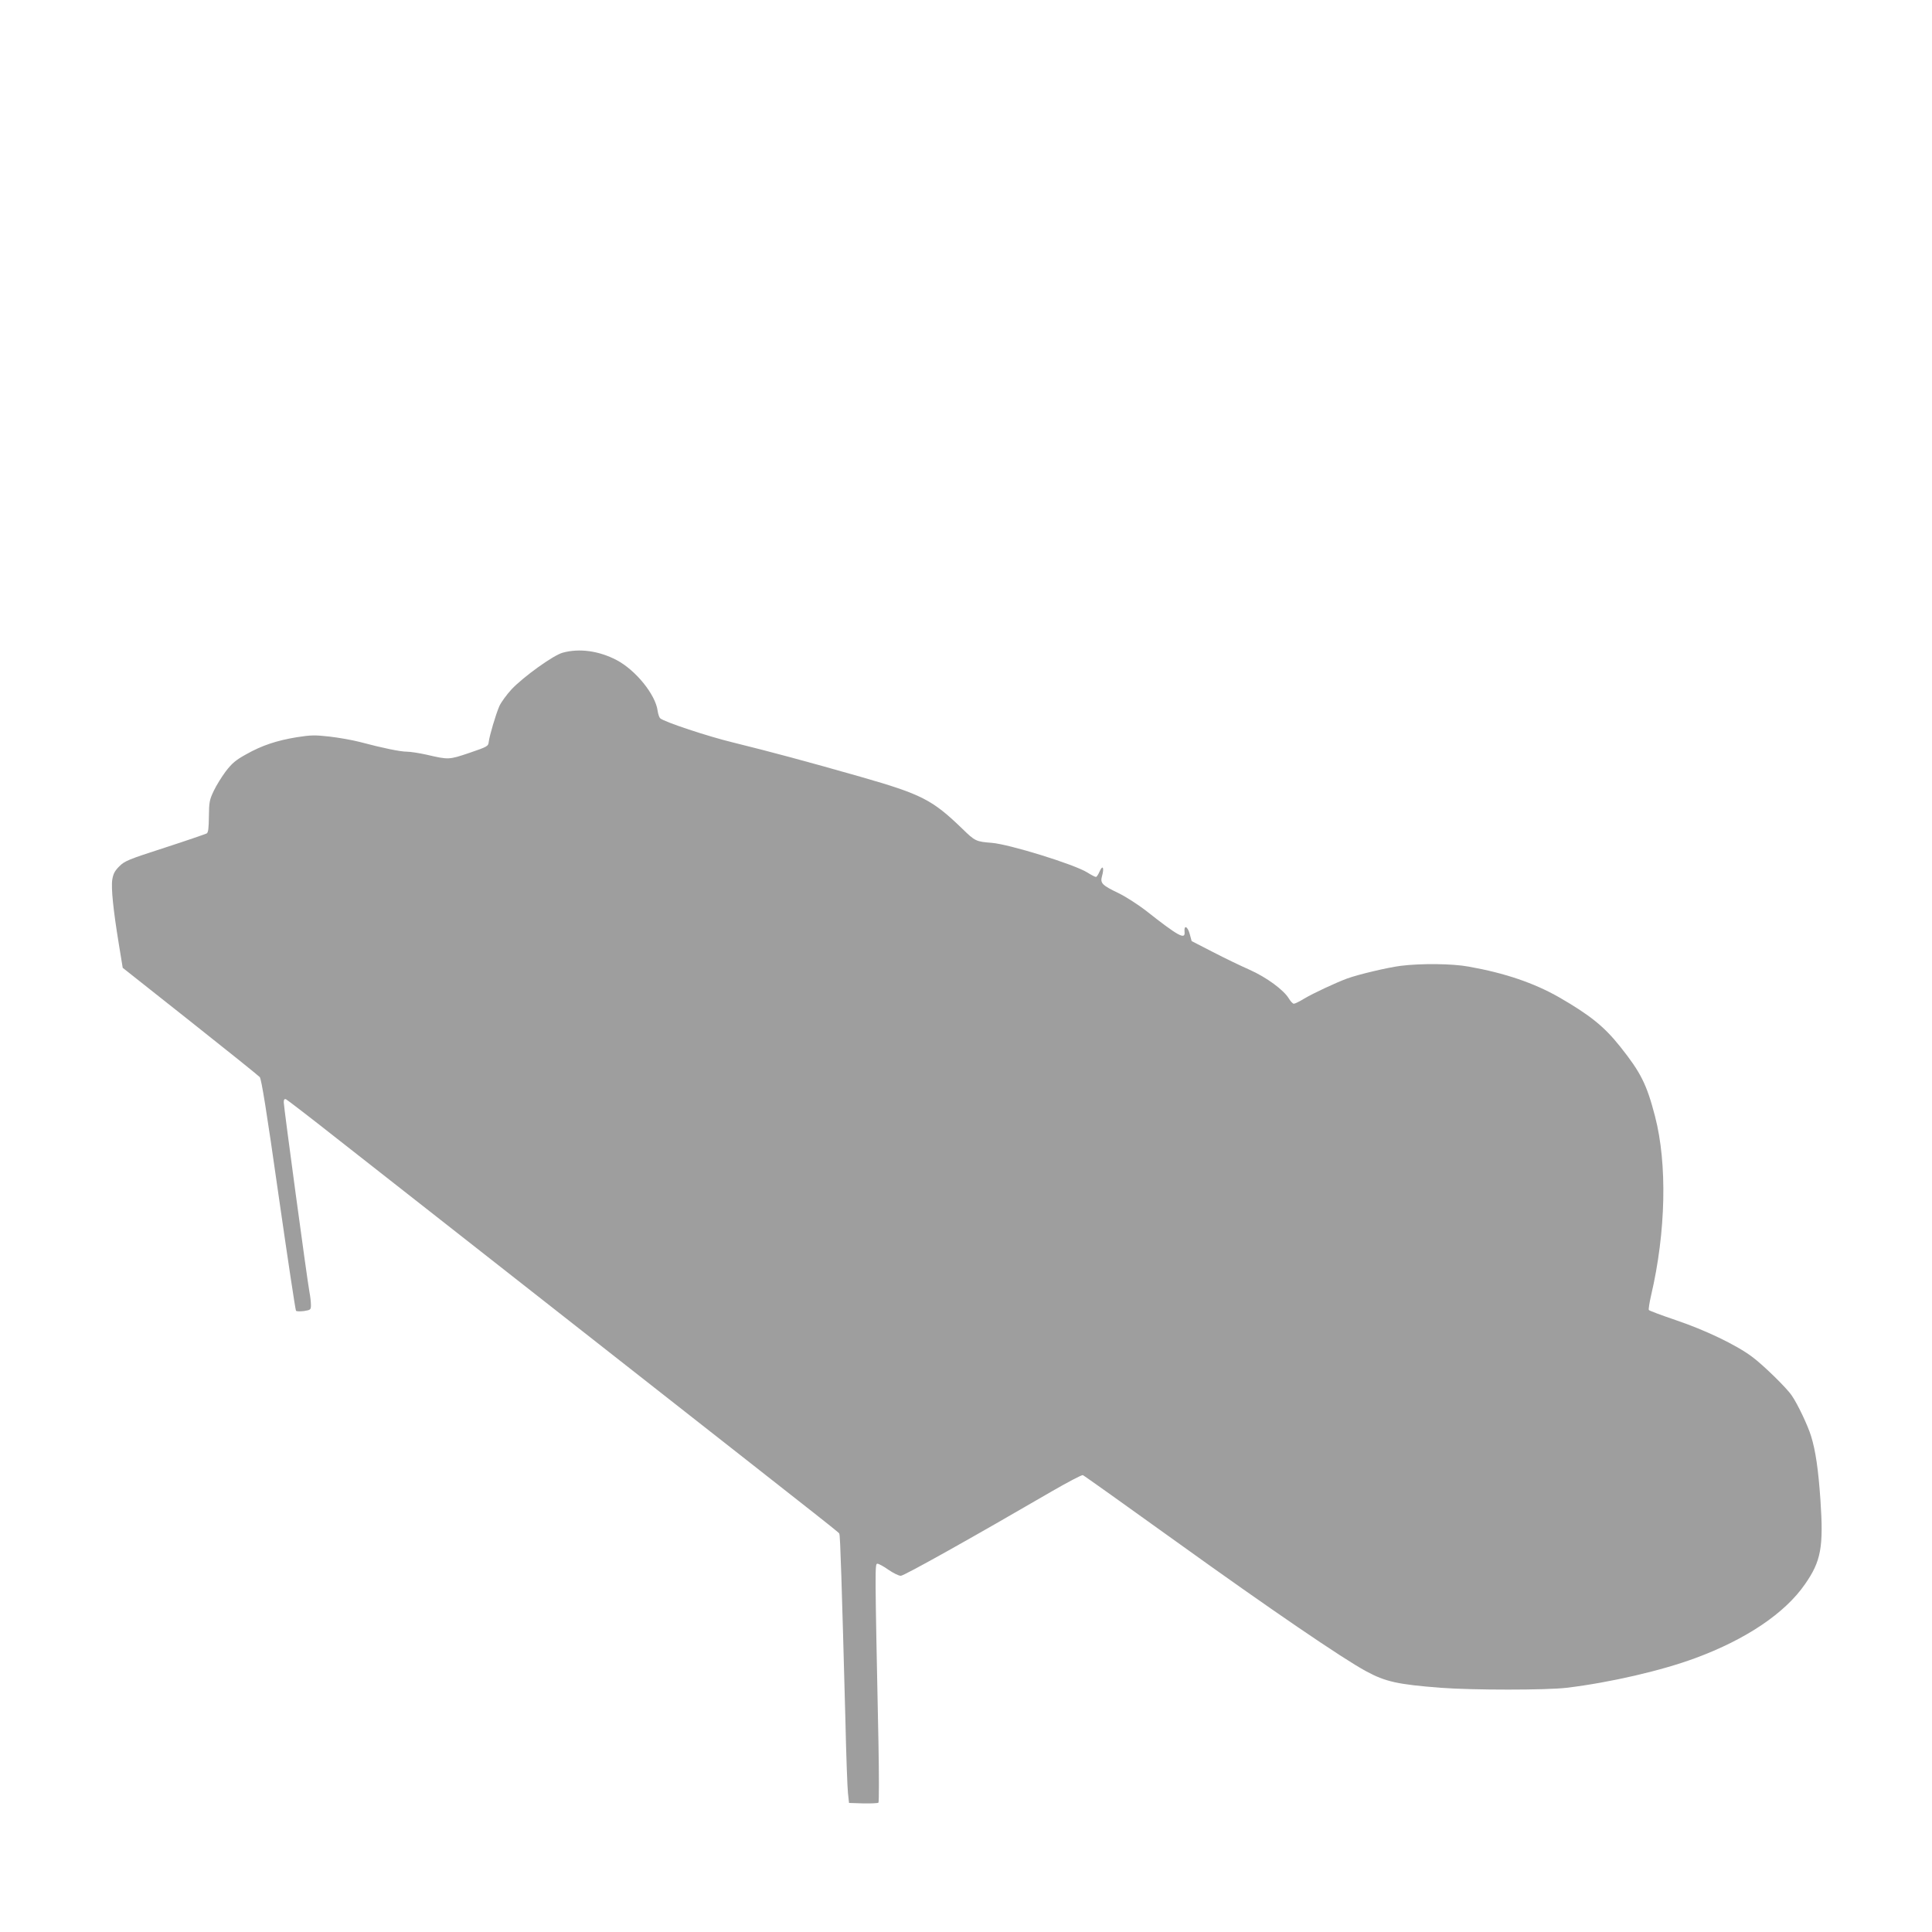 <?xml version="1.0" standalone="no"?>
<!DOCTYPE svg PUBLIC "-//W3C//DTD SVG 20010904//EN"
 "http://www.w3.org/TR/2001/REC-SVG-20010904/DTD/svg10.dtd">
<svg version="1.0" xmlns="http://www.w3.org/2000/svg"
 width="1280pt" height="1280pt" viewBox="0 0 1280 1280"
 preserveAspectRatio="xMidYMid meet">
<g transform="translate(0,1280) scale(0.1,-0.1)"
fill="#9e9e9e" stroke="none">
<path d="M3729 8476 c-62 -16 -260 -159 -339 -242 -34 -37 -71 -88 -82 -113
-24 -56 -65 -195 -70 -236 -3 -29 -8 -32 -128 -73 -137 -46 -137 -46 -284 -12
-50 11 -108 20 -131 20 -43 0 -160 24 -310 64 -50 13 -141 29 -202 36 -97 11
-125 10 -215 -4 -135 -22 -234 -55 -338 -114 -69 -38 -93 -59 -134 -112 -27
-36 -63 -94 -80 -130 -28 -59 -31 -74 -32 -169 -1 -79 -4 -107 -15 -113 -8 -4
-132 -47 -277 -94 -242 -78 -266 -88 -302 -124 -30 -30 -40 -50 -46 -87 -9
-56 7 -206 43 -426 l26 -159 446 -353 c245 -194 453 -361 462 -371 11 -14 45
-222 124 -779 60 -418 112 -764 116 -769 4 -5 28 -5 53 -2 44 7 46 9 46 40 0
18 -4 57 -10 87 -16 87 -170 1226 -170 1255 0 19 4 25 15 21 8 -4 160 -120
337 -260 178 -139 953 -748 1723 -1352 1702 -1336 1599 -1254 1606 -1268 6
-12 16 -331 40 -1232 5 -231 13 -449 17 -485 l7 -65 94 -3 c52 -1 97 1 101 5
4 4 4 184 0 398 -24 1172 -24 1185 -7 1185 9 0 42 -18 73 -40 32 -22 68 -40
82 -40 22 0 470 251 1005 562 104 60 194 107 201 105 8 -3 287 -202 621 -442
616 -443 1101 -774 1255 -857 129 -70 211 -88 495 -110 212 -16 700 -16 835 0
289 35 630 114 853 197 336 124 594 298 726 490 106 152 123 245 102 555 -14
203 -32 328 -62 425 -21 69 -89 213 -128 269 -33 50 -192 205 -263 257 -105
79 -313 178 -506 243 -94 32 -175 62 -178 67 -3 5 4 49 15 97 98 418 108 871
26 1186 -55 212 -94 290 -231 462 -106 133 -199 208 -405 327 -165 94 -357
160 -599 203 -108 20 -316 22 -451 5 -85 -11 -277 -56 -354 -84 -71 -26 -226
-98 -284 -133 -31 -19 -62 -34 -69 -34 -7 0 -21 15 -32 33 -34 58 -149 142
-261 192 -57 25 -167 78 -244 118 l-140 72 -13 48 c-14 51 -39 61 -34 13 6
-55 -42 -28 -259 143 -52 40 -132 91 -177 113 -110 53 -124 66 -111 113 16 56
5 78 -15 33 -9 -21 -20 -38 -25 -38 -6 0 -31 13 -58 30 -87 54 -517 187 -633
196 -103 8 -110 11 -194 93 -200 193 -268 228 -676 345 -362 103 -585 163
-840 226 -173 42 -456 136 -486 161 -6 5 -14 28 -17 50 -14 107 -145 269 -272
336 -117 61 -246 79 -356 49z"/>
</g>
</svg>
